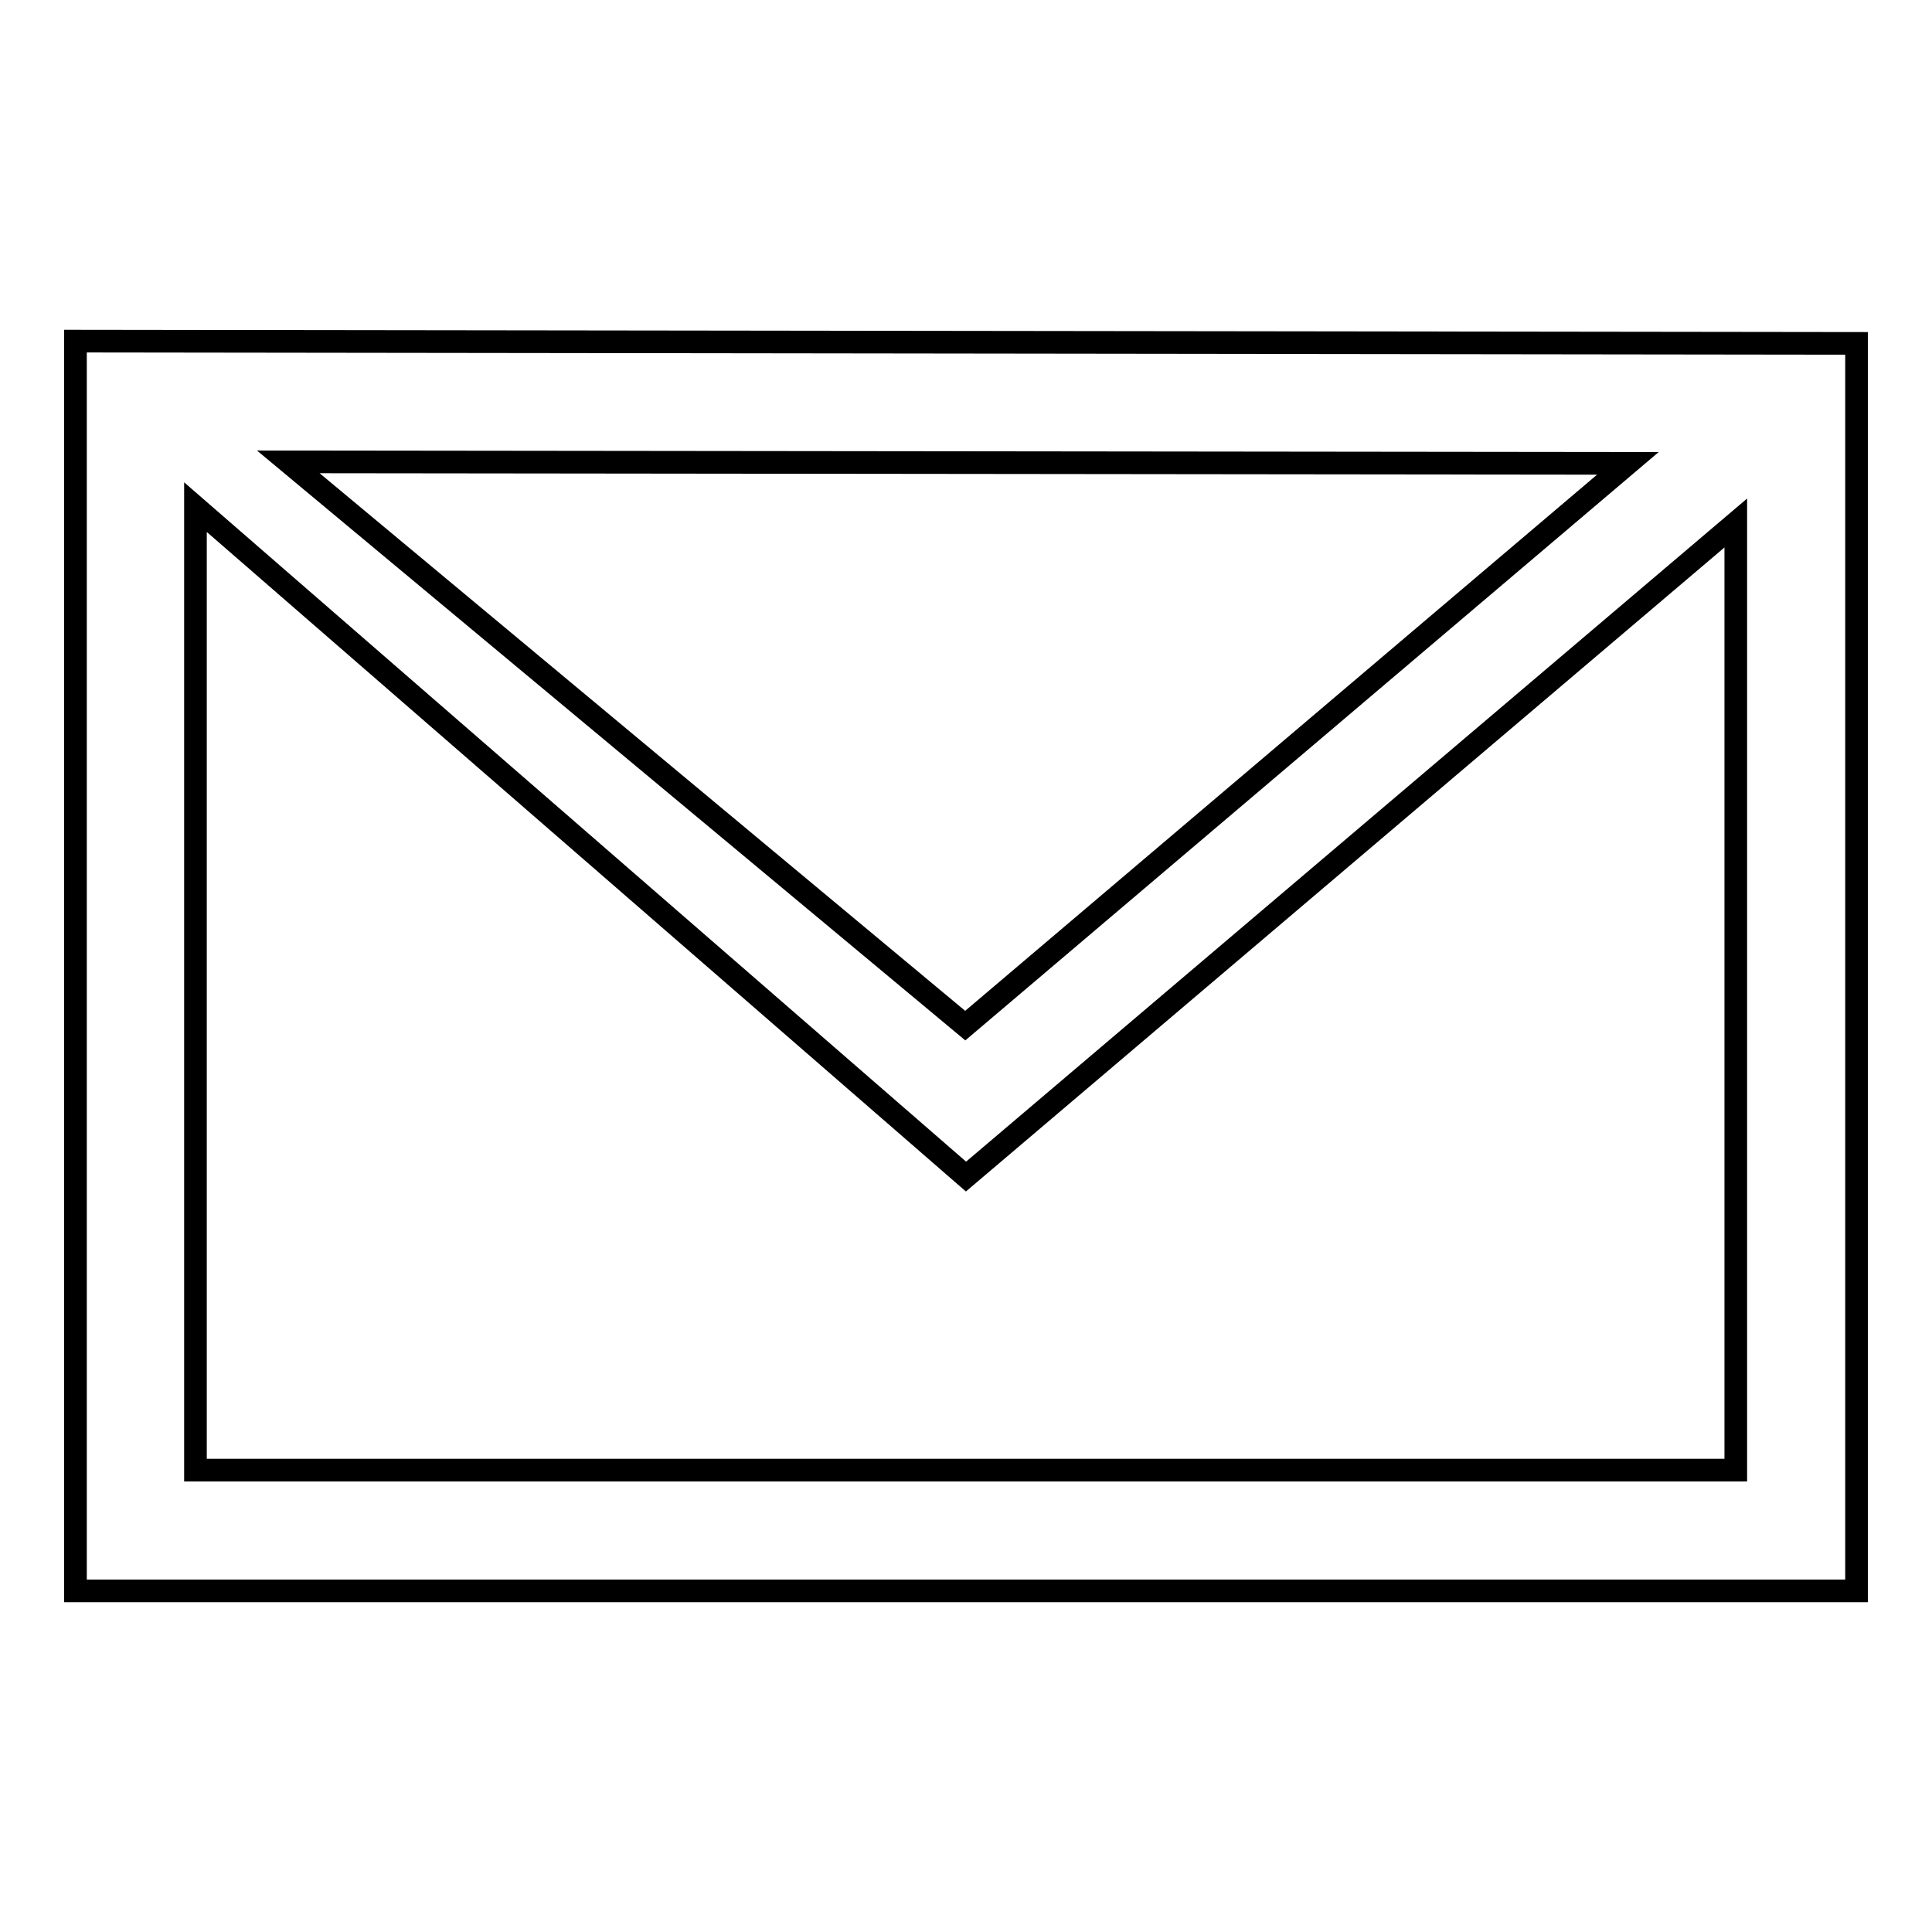 <?xml version="1.0" encoding="utf-8"?>
<!-- Svg Vector Icons : http://www.onlinewebfonts.com/icon -->
<!DOCTYPE svg PUBLIC "-//W3C//DTD SVG 1.1//EN" "http://www.w3.org/Graphics/SVG/1.1/DTD/svg11.dtd">
<svg version="1.1" xmlns="http://www.w3.org/2000/svg" xmlns:xlink="http://www.w3.org/1999/xlink" x="0px" y="0px" viewBox="0 0 256 256" enable-background="new 0 0 256 256" xml:space="preserve">
<g> <path stroke-width="3" fill-opacity="0" stroke="#000000"  d="M10,45.2v165.6h236l0-165.3L10,45.2z M215.7,61.4l-87.8,74.5L38.2,61.2L215.7,61.4z M25.9,194.8V67.2 L128,155.9l102-86.6l0,125.5L25.9,194.8L25.9,194.8z"/></g>
</svg>